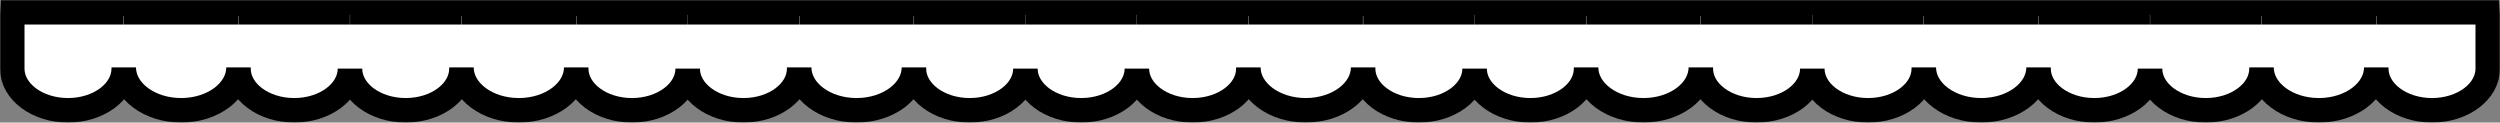 <?xml version="1.0" encoding="utf-8"?>
<svg xmlns="http://www.w3.org/2000/svg" fill="none" height="100%" overflow="visible" preserveAspectRatio="none" style="display: block;" viewBox="0 0 1020 50" width="100%">
<rect x="0" y="0" width="1020" height="50" fill="#808080" stroke="none"/>
<g id="Upper teeth">
<mask fill="black" height="50" id="path-1-outside-1_0_831" maskUnits="userSpaceOnUse" width="1020" x="0" y="0">
<rect fill="white" height="50" width="1020"/>
<path d="M1014.96 5C1014.99 5.331 1015 5.664 1015 6V28C1015 37.389 1004.82 45 992.258 45C979.698 45 969.517 37.389 969.517 28V27.5C969.517 37.165 959.035 45 946.106 45C933.177 45 922.695 37.165 922.695 27.5V28C922.695 37.389 912.514 45 899.954 45C887.394 45 877.212 37.389 877.212 28C877.212 37.389 867.03 45 854.47 45C841.91 45 831.728 37.389 831.728 28V27.5C831.728 37.165 821.247 45 808.318 45C795.389 45 784.907 37.165 784.907 27.5V28C784.907 37.389 774.725 45 762.166 45C749.606 45 739.424 37.389 739.424 28C739.424 37.389 729.242 45 716.682 45C704.122 45 693.94 37.389 693.94 28V27.5C693.94 37.165 683.459 45 670.53 45C657.6 45 647.119 37.165 647.119 27.5V28C647.119 37.389 636.937 45 624.377 45C611.818 45 601.636 37.389 601.636 28C601.636 37.389 591.454 45 578.894 45C566.334 45 556.152 37.389 556.152 28V27.5C556.152 37.165 545.671 45 532.742 45C519.812 45 509.331 37.165 509.331 27.5V28C509.331 37.389 499.149 45 486.589 45C474.029 45 463.848 37.389 463.848 28C463.848 37.389 453.666 45 441.106 45C428.546 45 418.364 37.389 418.364 28C418.364 37.389 408.182 45 395.622 45C383.063 45 372.881 37.389 372.881 28V27.5C372.881 37.165 362.4 45 349.47 45C336.541 45 326.06 37.165 326.06 27.5V28C326.06 37.389 315.878 45 303.318 45C290.758 45 280.576 37.389 280.576 28C280.576 37.389 270.394 45 257.834 45C245.275 45 235.093 37.389 235.093 28V27.5C235.093 37.165 224.611 45 211.682 45C198.753 45 188.272 37.165 188.272 27.5V28C188.272 37.389 178.09 45 165.53 45C152.97 45 142.788 37.389 142.788 28C142.788 37.389 132.606 45 120.046 45C107.486 45 97.305 37.389 97.305 28V27.5C97.305 37.165 86.823 45 73.894 45C60.965 45 50.483 37.165 50.483 27.5V28C50.483 37.389 40.302 45 27.742 45C15.182 45 5 37.389 5 28V6C5 5.664 5.015 5.331 5.04 5H50.443C50.469 5.331 50.483 5.664 50.483 6V6.5C50.483 5.995 50.514 5.494 50.57 5H97.218C97.275 5.494 97.305 5.995 97.305 6.5V6C97.305 5.664 97.32 5.331 97.345 5H142.748C142.773 5.331 142.788 5.664 142.788 6C142.788 5.664 142.803 5.331 142.829 5H188.231C188.257 5.331 188.272 5.664 188.272 6V6.5C188.272 5.995 188.302 5.494 188.358 5H235.006C235.063 5.494 235.093 5.995 235.093 6.5V6C235.093 5.664 235.108 5.331 235.133 5H280.536C280.561 5.331 280.576 5.664 280.576 6C280.576 5.664 280.591 5.331 280.617 5H326.019C326.045 5.331 326.06 5.664 326.06 6V6.5C326.06 5.995 326.09 5.494 326.146 5H372.795C372.851 5.494 372.881 5.995 372.881 6.5V6C372.881 5.664 372.896 5.331 372.921 5H418.324C418.349 5.331 418.364 5.664 418.364 6C418.364 5.664 418.379 5.331 418.405 5H463.807C463.833 5.331 463.848 5.664 463.848 6C463.848 5.664 463.862 5.331 463.888 5H509.291C509.316 5.331 509.331 5.664 509.331 6V6.5C509.331 5.995 509.361 5.494 509.417 5H556.066C556.122 5.494 556.152 5.995 556.152 6.5V6C556.152 5.664 556.167 5.331 556.193 5H601.595C601.621 5.331 601.636 5.664 601.636 6C601.636 5.664 601.651 5.331 601.676 5H647.079C647.104 5.331 647.119 5.664 647.119 6V6.5C647.119 5.995 647.149 5.494 647.205 5H693.854C693.91 5.494 693.94 5.995 693.94 6.5V6C693.94 5.664 693.955 5.331 693.981 5H739.383C739.409 5.331 739.424 5.664 739.424 6C739.424 5.664 739.439 5.331 739.464 5H784.867C784.892 5.331 784.907 5.664 784.907 6V6.5C784.907 5.995 784.937 5.494 784.994 5H831.642C831.698 5.494 831.728 5.995 831.728 6.5V6C831.728 5.664 831.743 5.331 831.769 5H877.171C877.197 5.331 877.212 5.664 877.212 6C877.212 5.664 877.227 5.331 877.252 5H922.655C922.681 5.331 922.695 5.664 922.695 6V6.5C922.695 5.995 922.725 5.494 922.782 5H969.43C969.486 5.494 969.517 5.995 969.517 6.5V6C969.517 5.664 969.531 5.331 969.557 5H1014.96Z"/>
</mask>
<path d="M1014.96 5C1014.99 5.331 1015 5.664 1015 6V28C1015 37.389 1004.82 45 992.258 45C979.698 45 969.517 37.389 969.517 28V27.5C969.517 37.165 959.035 45 946.106 45C933.177 45 922.695 37.165 922.695 27.5V28C922.695 37.389 912.514 45 899.954 45C887.394 45 877.212 37.389 877.212 28C877.212 37.389 867.03 45 854.47 45C841.91 45 831.728 37.389 831.728 28V27.5C831.728 37.165 821.247 45 808.318 45C795.389 45 784.907 37.165 784.907 27.5V28C784.907 37.389 774.725 45 762.166 45C749.606 45 739.424 37.389 739.424 28C739.424 37.389 729.242 45 716.682 45C704.122 45 693.94 37.389 693.94 28V27.5C693.94 37.165 683.459 45 670.53 45C657.6 45 647.119 37.165 647.119 27.5V28C647.119 37.389 636.937 45 624.377 45C611.818 45 601.636 37.389 601.636 28C601.636 37.389 591.454 45 578.894 45C566.334 45 556.152 37.389 556.152 28V27.5C556.152 37.165 545.671 45 532.742 45C519.812 45 509.331 37.165 509.331 27.5V28C509.331 37.389 499.149 45 486.589 45C474.029 45 463.848 37.389 463.848 28C463.848 37.389 453.666 45 441.106 45C428.546 45 418.364 37.389 418.364 28C418.364 37.389 408.182 45 395.622 45C383.063 45 372.881 37.389 372.881 28V27.5C372.881 37.165 362.4 45 349.47 45C336.541 45 326.06 37.165 326.06 27.5V28C326.06 37.389 315.878 45 303.318 45C290.758 45 280.576 37.389 280.576 28C280.576 37.389 270.394 45 257.834 45C245.275 45 235.093 37.389 235.093 28V27.5C235.093 37.165 224.611 45 211.682 45C198.753 45 188.272 37.165 188.272 27.5V28C188.272 37.389 178.09 45 165.53 45C152.97 45 142.788 37.389 142.788 28C142.788 37.389 132.606 45 120.046 45C107.486 45 97.305 37.389 97.305 28V27.5C97.305 37.165 86.823 45 73.894 45C60.965 45 50.483 37.165 50.483 27.5V28C50.483 37.389 40.302 45 27.742 45C15.182 45 5 37.389 5 28V6C5 5.664 5.015 5.331 5.04 5H50.443C50.469 5.331 50.483 5.664 50.483 6V6.5C50.483 5.995 50.514 5.494 50.57 5H97.218C97.275 5.494 97.305 5.995 97.305 6.5V6C97.305 5.664 97.32 5.331 97.345 5H142.748C142.773 5.331 142.788 5.664 142.788 6C142.788 5.664 142.803 5.331 142.829 5H188.231C188.257 5.331 188.272 5.664 188.272 6V6.5C188.272 5.995 188.302 5.494 188.358 5H235.006C235.063 5.494 235.093 5.995 235.093 6.5V6C235.093 5.664 235.108 5.331 235.133 5H280.536C280.561 5.331 280.576 5.664 280.576 6C280.576 5.664 280.591 5.331 280.617 5H326.019C326.045 5.331 326.06 5.664 326.06 6V6.5C326.06 5.995 326.09 5.494 326.146 5H372.795C372.851 5.494 372.881 5.995 372.881 6.5V6C372.881 5.664 372.896 5.331 372.921 5H418.324C418.349 5.331 418.364 5.664 418.364 6C418.364 5.664 418.379 5.331 418.405 5H463.807C463.833 5.331 463.848 5.664 463.848 6C463.848 5.664 463.862 5.331 463.888 5H509.291C509.316 5.331 509.331 5.664 509.331 6V6.5C509.331 5.995 509.361 5.494 509.417 5H556.066C556.122 5.494 556.152 5.995 556.152 6.5V6C556.152 5.664 556.167 5.331 556.193 5H601.595C601.621 5.331 601.636 5.664 601.636 6C601.636 5.664 601.651 5.331 601.676 5H647.079C647.104 5.331 647.119 5.664 647.119 6V6.5C647.119 5.995 647.149 5.494 647.205 5H693.854C693.91 5.494 693.94 5.995 693.94 6.5V6C693.94 5.664 693.955 5.331 693.981 5H739.383C739.409 5.331 739.424 5.664 739.424 6C739.424 5.664 739.439 5.331 739.464 5H784.867C784.892 5.331 784.907 5.664 784.907 6V6.5C784.907 5.995 784.937 5.494 784.994 5H831.642C831.698 5.494 831.728 5.995 831.728 6.5V6C831.728 5.664 831.743 5.331 831.769 5H877.171C877.197 5.331 877.212 5.664 877.212 6C877.212 5.664 877.227 5.331 877.252 5H922.655C922.681 5.331 922.695 5.664 922.695 6V6.5C922.695 5.995 922.725 5.494 922.782 5H969.43C969.486 5.494 969.517 5.995 969.517 6.5V6C969.517 5.664 969.531 5.331 969.557 5H1014.96Z" fill="white"/>
<path d="M1014.96 5C1014.99 5.331 1015 5.664 1015 6V28C1015 37.389 1004.82 45 992.258 45C979.698 45 969.517 37.389 969.517 28V27.5C969.517 37.165 959.035 45 946.106 45C933.177 45 922.695 37.165 922.695 27.5V28C922.695 37.389 912.514 45 899.954 45C887.394 45 877.212 37.389 877.212 28C877.212 37.389 867.03 45 854.47 45C841.91 45 831.728 37.389 831.728 28V27.5C831.728 37.165 821.247 45 808.318 45C795.389 45 784.907 37.165 784.907 27.5V28C784.907 37.389 774.725 45 762.166 45C749.606 45 739.424 37.389 739.424 28C739.424 37.389 729.242 45 716.682 45C704.122 45 693.94 37.389 693.94 28V27.5C693.94 37.165 683.459 45 670.53 45C657.6 45 647.119 37.165 647.119 27.5V28C647.119 37.389 636.937 45 624.377 45C611.818 45 601.636 37.389 601.636 28C601.636 37.389 591.454 45 578.894 45C566.334 45 556.152 37.389 556.152 28V27.5C556.152 37.165 545.671 45 532.742 45C519.812 45 509.331 37.165 509.331 27.5V28C509.331 37.389 499.149 45 486.589 45C474.029 45 463.848 37.389 463.848 28C463.848 37.389 453.666 45 441.106 45C428.546 45 418.364 37.389 418.364 28C418.364 37.389 408.182 45 395.622 45C383.063 45 372.881 37.389 372.881 28V27.5C372.881 37.165 362.4 45 349.47 45C336.541 45 326.06 37.165 326.06 27.5V28C326.06 37.389 315.878 45 303.318 45C290.758 45 280.576 37.389 280.576 28C280.576 37.389 270.394 45 257.834 45C245.275 45 235.093 37.389 235.093 28V27.5C235.093 37.165 224.611 45 211.682 45C198.753 45 188.272 37.165 188.272 27.5V28C188.272 37.389 178.09 45 165.53 45C152.97 45 142.788 37.389 142.788 28C142.788 37.389 132.606 45 120.046 45C107.486 45 97.305 37.389 97.305 28V27.5C97.305 37.165 86.823 45 73.894 45C60.965 45 50.483 37.165 50.483 27.5V28C50.483 37.389 40.302 45 27.742 45C15.182 45 5 37.389 5 28V6C5 5.664 5.015 5.331 5.04 5H50.443C50.469 5.331 50.483 5.664 50.483 6V6.5C50.483 5.995 50.514 5.494 50.57 5H97.218C97.275 5.494 97.305 5.995 97.305 6.5V6C97.305 5.664 97.32 5.331 97.345 5H142.748C142.773 5.331 142.788 5.664 142.788 6C142.788 5.664 142.803 5.331 142.829 5H188.231C188.257 5.331 188.272 5.664 188.272 6V6.5C188.272 5.995 188.302 5.494 188.358 5H235.006C235.063 5.494 235.093 5.995 235.093 6.5V6C235.093 5.664 235.108 5.331 235.133 5H280.536C280.561 5.331 280.576 5.664 280.576 6C280.576 5.664 280.591 5.331 280.617 5H326.019C326.045 5.331 326.06 5.664 326.06 6V6.5C326.06 5.995 326.09 5.494 326.146 5H372.795C372.851 5.494 372.881 5.995 372.881 6.5V6C372.881 5.664 372.896 5.331 372.921 5H418.324C418.349 5.331 418.364 5.664 418.364 6C418.364 5.664 418.379 5.331 418.405 5H463.807C463.833 5.331 463.848 5.664 463.848 6C463.848 5.664 463.862 5.331 463.888 5H509.291C509.316 5.331 509.331 5.664 509.331 6V6.5C509.331 5.995 509.361 5.494 509.417 5H556.066C556.122 5.494 556.152 5.995 556.152 6.5V6C556.152 5.664 556.167 5.331 556.193 5H601.595C601.621 5.331 601.636 5.664 601.636 6C601.636 5.664 601.651 5.331 601.676 5H647.079C647.104 5.331 647.119 5.664 647.119 6V6.5C647.119 5.995 647.149 5.494 647.205 5H693.854C693.91 5.494 693.94 5.995 693.94 6.5V6C693.94 5.664 693.955 5.331 693.981 5H739.383C739.409 5.331 739.424 5.664 739.424 6C739.424 5.664 739.439 5.331 739.464 5H784.867C784.892 5.331 784.907 5.664 784.907 6V6.5C784.907 5.995 784.937 5.494 784.994 5H831.642C831.698 5.494 831.728 5.995 831.728 6.5V6C831.728 5.664 831.743 5.331 831.769 5H877.171C877.197 5.331 877.212 5.664 877.212 6C877.212 5.664 877.227 5.331 877.252 5H922.655C922.681 5.331 922.695 5.664 922.695 6V6.5C922.695 5.995 922.725 5.494 922.782 5H969.43C969.486 5.494 969.517 5.995 969.517 6.5V6C969.517 5.664 969.531 5.331 969.557 5H1014.96Z" mask="url(#path-1-outside-1_0_831)" stroke="black" stroke-width="10"/>
</g>
</svg>
